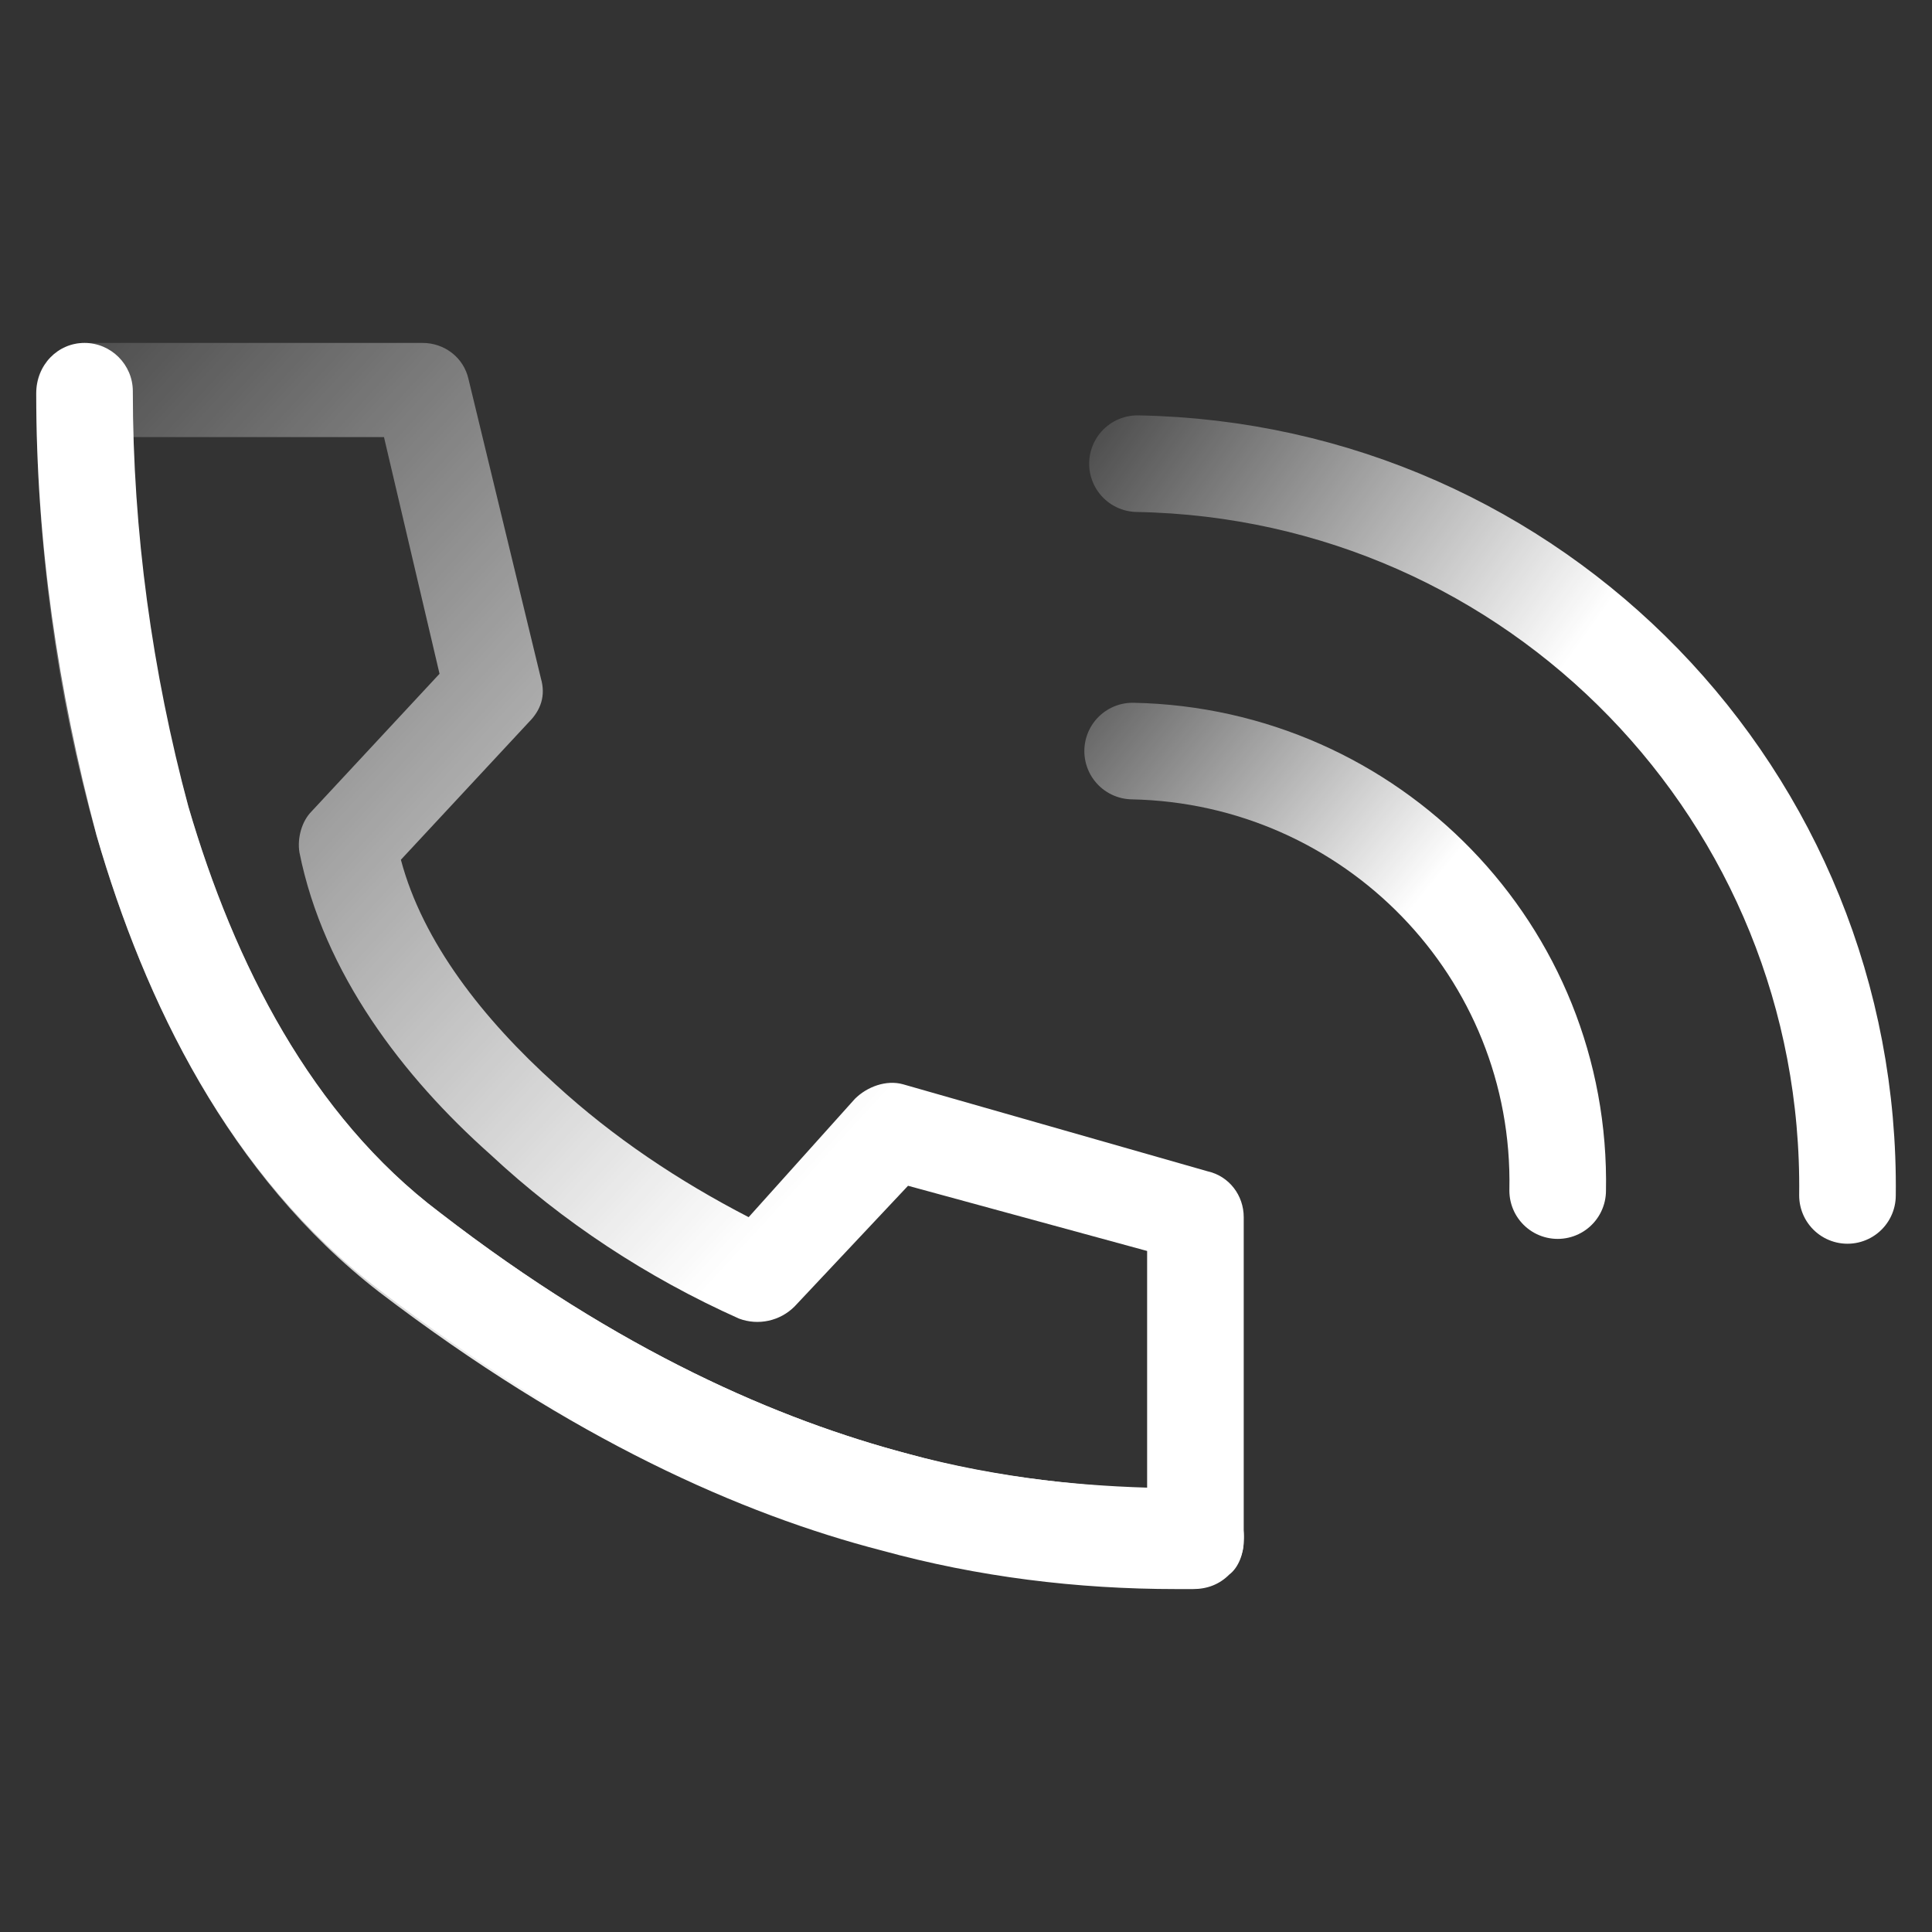 <svg version="1.1" id="Layer_1" xmlns="http://www.w3.org/2000/svg" x="0" y="0" viewBox="0 0 80 80" xml:space="preserve"><rect x="0" y="0" width="80" height="80" fill="#333333" stroke="none"/><style/><g id="Layer_2_00000088131671661412343620000013166604540867266719_"><g id="Layer_1-2"><linearGradient id="SVGID_1_" gradientUnits="userSpaceOnUse" x1="33.35" y1="2012.646" x2="-5.34" y2="1977.116" gradientTransform="translate(0 -1963.72)"><stop offset="0" stop-color="#fff"/><stop offset="1" stop-color="#fff" stop-opacity="0"/></linearGradient><path d="M1.5 16.2c0-1.1.9-2 2-2h14c.9 0 1.7.6 1.9 1.5l3 12.4c.2.7 0 1.3-.5 1.8l-5.3 5.7c.9 3.4 3.4 6.6 6.4 9.3 2.4 2.2 5.1 4 8 5.5l4.4-4.9c.5-.5 1.3-.8 2-.6L50 48.5c.9.2 1.5 1 1.5 1.9v13.4c0 .5-.2 1.1-.6 1.4-.4.4-.9.6-1.5.6h-.7c-4.1 0-8.2-.5-12.2-1.6-5.8-1.5-12.8-4.6-20.8-10.7C9.5 48.7 6 41.5 4 34.6c-1.7-6-2.5-12.2-2.5-18.4zm4 2c.2 5.2.9 10.3 2.3 15.2 1.9 6.5 5.1 12.8 10.4 16.8 7.5 5.8 14.1 8.6 19.4 10 3.2.9 6.6 1.3 9.9 1.4v-9.8l-9.9-2.7-4.7 5c-.6.6-1.5.8-2.3.5-3.8-1.7-7.3-4-10.3-6.8-3.6-3.2-6.9-7.5-7.9-12.5-.1-.6.1-1.3.5-1.7l5.3-5.7-2.3-9.8H5.5z" fill-rule="evenodd" clip-rule="evenodd" fill="url(#SVGID_1_)"/><path d="M3.5 14.2c1.1 0 2 .9 2 2 0 5.8.8 11.6 2.3 17.2 1.9 6.5 5.1 12.8 10.4 16.8 7.5 5.8 14.1 8.6 19.4 10 3.7 1 7.5 1.4 11.3 1.5h.7c1.1 0 2 1 1.9 2.1 0 1.1-1 2-2.1 1.9h-.7c-4.1 0-8.2-.5-12.2-1.6-5.8-1.5-12.8-4.6-20.8-10.7C9.5 48.7 6 41.5 4 34.6c-1.6-6-2.5-12.1-2.5-18.3 0-1.2.9-2.1 2-2.1z" fill-rule="evenodd" clip-rule="evenodd" fill="#fff"/><linearGradient id="SVGID_00000049216929414581287480000000486152520354293390_" gradientUnits="userSpaceOnUse" x1="72.878" y1="2002.737" x2="42.068" y2="1980.677" gradientTransform="translate(0 -1963.72)"><stop offset=".35" stop-color="#fff"/><stop offset="1" stop-color="#fff" stop-opacity="0"/></linearGradient><path d="M47.1 19.2c16.5.3 29.6 13.8 29.4 30.3 0 0 0 0 0 0" fill="none" stroke="url(#SVGID_00000049216929414581287480000000486152520354293390_)" stroke-width="4" stroke-linecap="round"/><linearGradient id="SVGID_00000083052739325265644940000005606531269471504298_" gradientUnits="userSpaceOnUse" x1="67.826" y1="2011.361" x2="41.516" y2="1989.821" gradientTransform="translate(0 -1963.72)"><stop offset=".4" stop-color="#fff"/><stop offset="1" stop-color="#fff" stop-opacity="0"/></linearGradient><path d="M46.9 31.1c9.9.2 17.8 8.3 17.6 18.2" fill="none" stroke="url(#SVGID_00000083052739325265644940000005606531269471504298_)" stroke-width="4" stroke-linecap="round"/></g></g></svg>